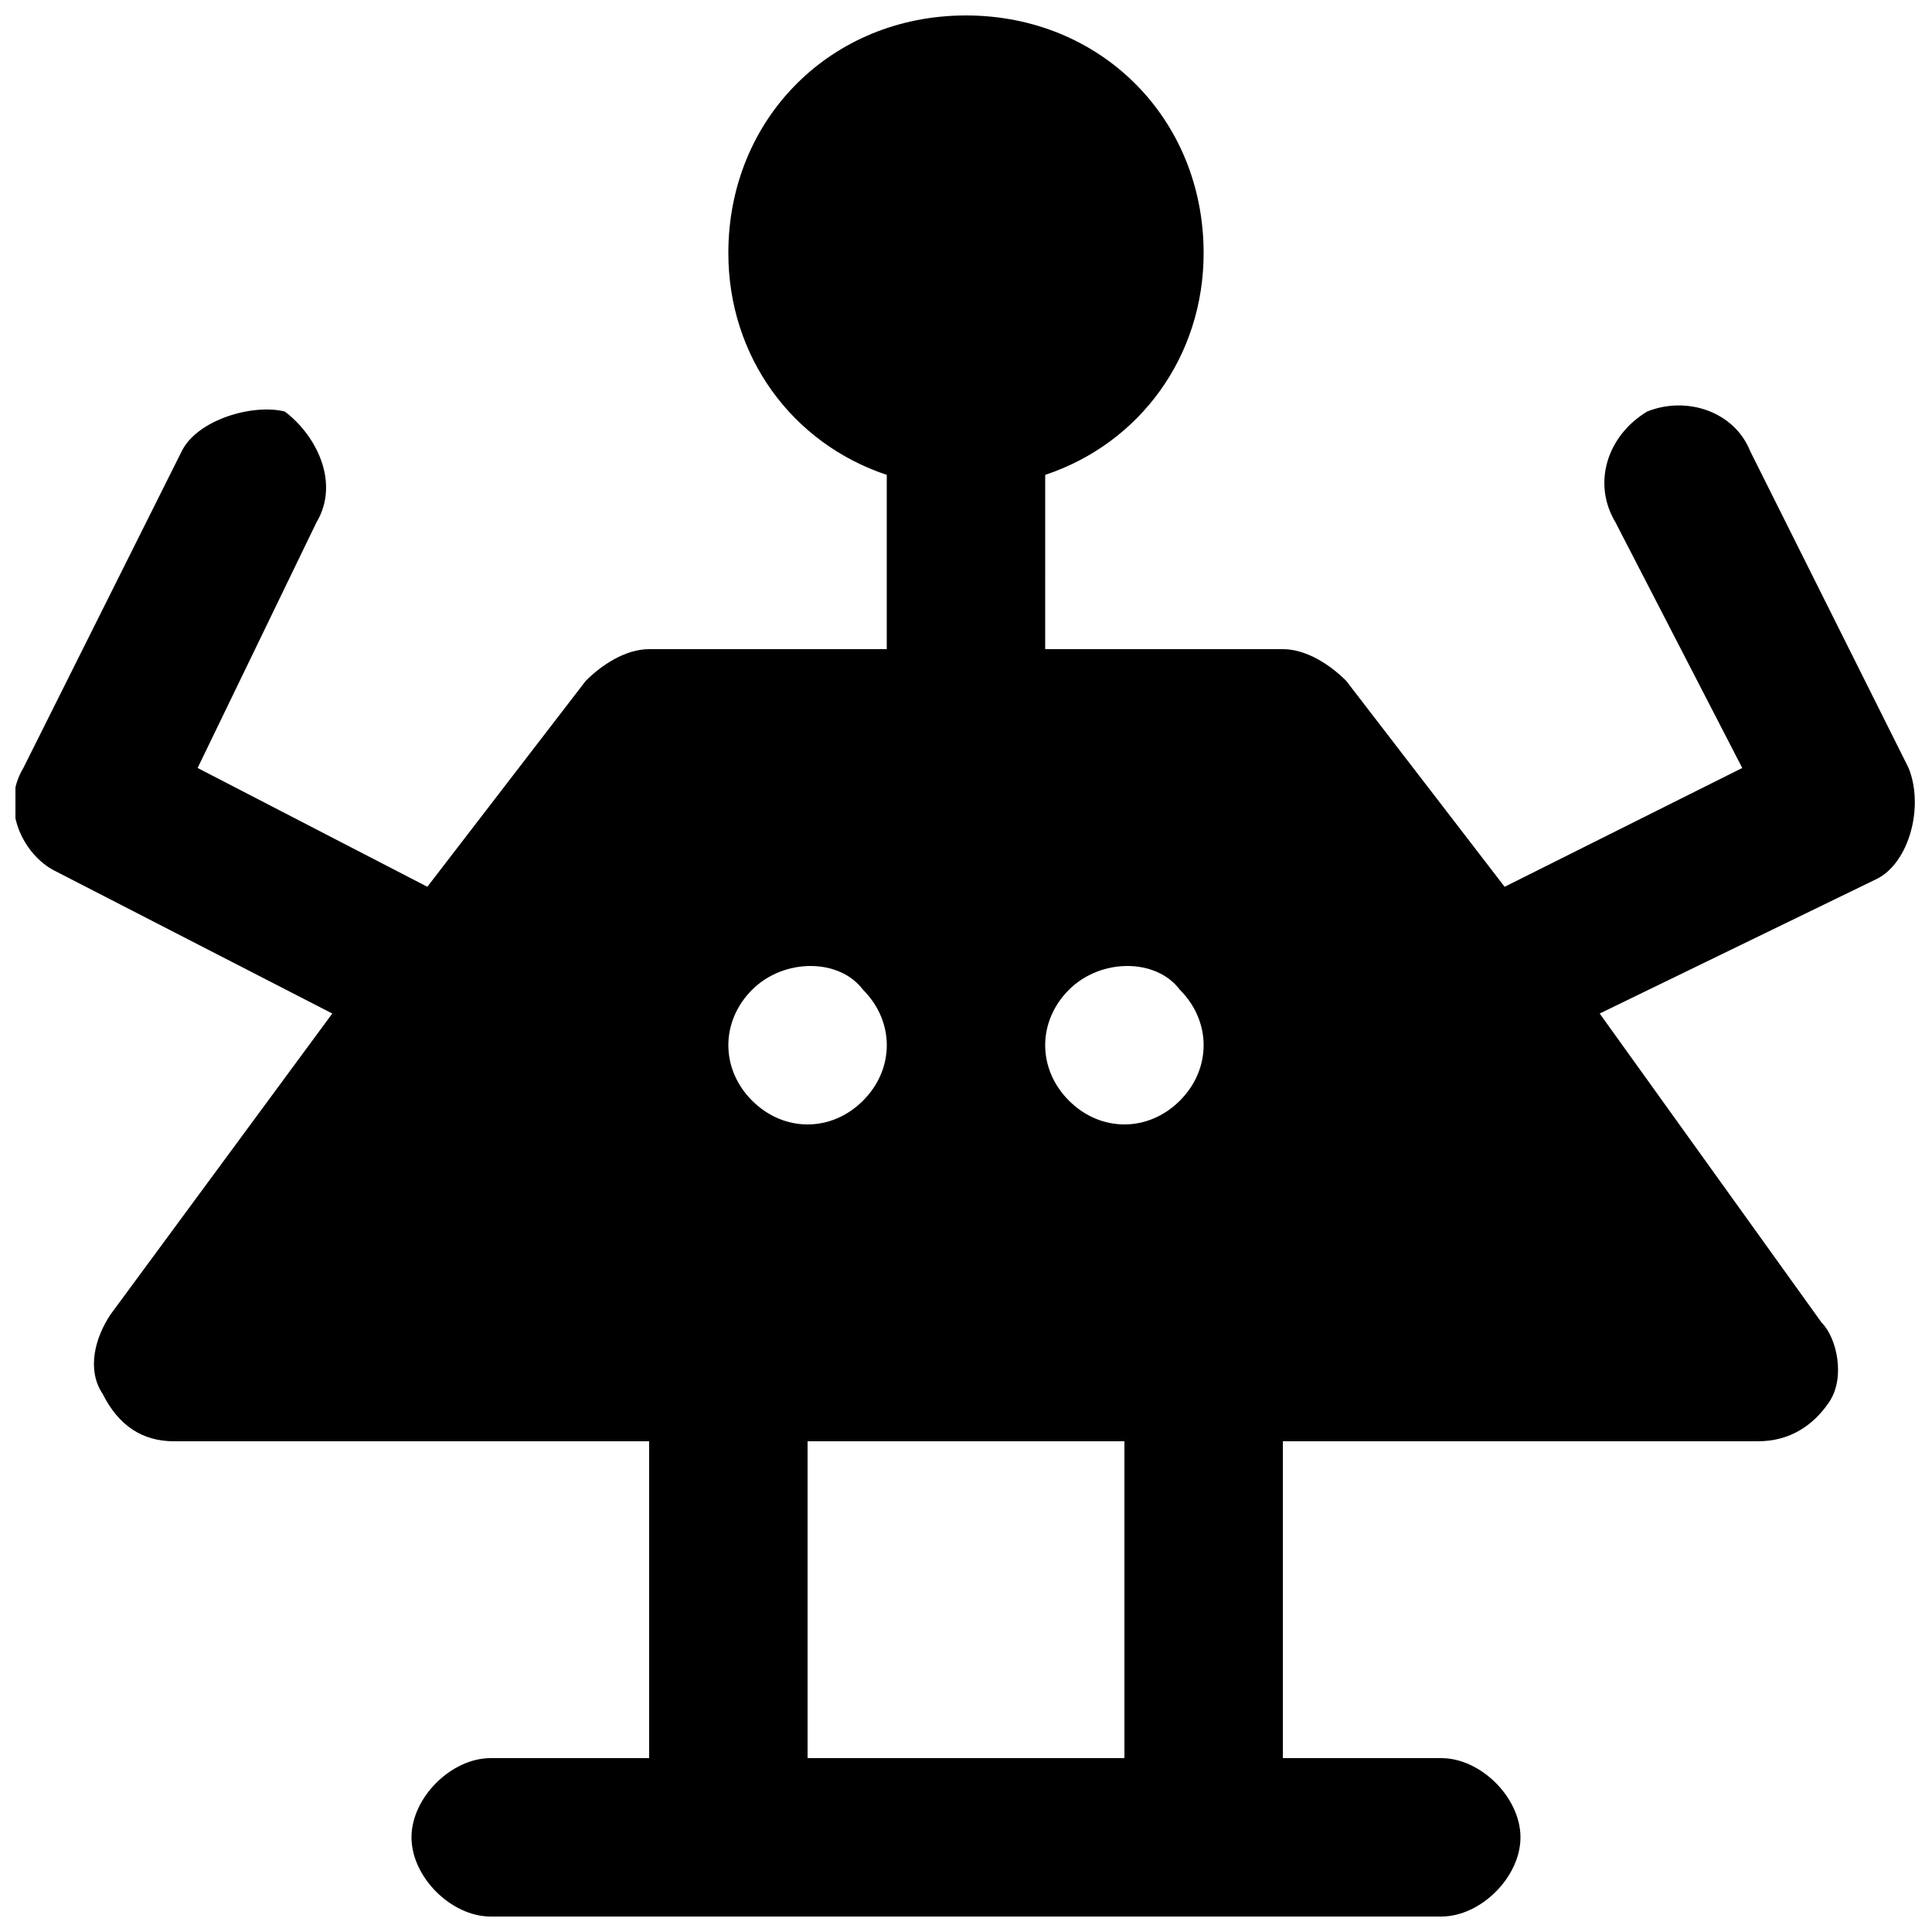 <?xml version="1.0" encoding="UTF-8"?>
<!-- Uploaded to: SVG Repo, www.svgrepo.com, Generator: SVG Repo Mixer Tools -->
<svg width="800px" height="800px" version="1.1" viewBox="144 144 512 512" xmlns="http://www.w3.org/2000/svg">
 <defs>
  <clipPath id="a">
   <path d="m148.09 148.09h503.81v503.81h-503.81z"/>
  </clipPath>
 </defs>
 <g clip-path="url(#a)">
  <path d="m649.8 347.52-41.984-83.969c-4.199-10.496-16.793-14.695-27.289-10.496-10.496 6.297-14.695 18.895-8.398 29.391l33.586 65.074-62.973 31.488-41.984-54.578c-4.199-4.199-10.496-8.398-16.797-8.398h-62.977l0.004-46.184c25.191-8.398 41.984-31.488 41.984-58.777 0-35.688-27.289-62.977-62.977-62.977s-62.977 27.289-62.977 62.977c0 27.289 16.793 50.383 41.984 58.777v46.184h-62.977c-6.297 0-12.598 4.199-16.793 8.395l-41.984 54.578-60.879-31.484 31.488-65.074c6.297-10.496 0-23.09-8.398-29.391-8.395-2.102-23.09 2.098-27.289 10.496l-41.984 83.969c-6.297 10.496 0 23.09 8.398 27.289l73.473 37.785-58.777 79.77c-4.199 6.297-6.297 14.695-2.098 20.992 4.195 8.398 10.492 12.594 18.891 12.594h125.95v83.969h-41.984c-10.496 0-20.992 10.496-20.992 20.992s10.496 20.992 20.992 20.992h251.91c10.496 0 20.992-10.496 20.992-20.992s-10.496-20.992-20.992-20.992h-41.984v-83.969h125.95c8.398 0 14.695-4.199 18.895-10.496 4.199-6.297 2.098-16.793-2.098-20.992l-58.785-81.867 73.473-35.688c8.398-4.199 12.598-18.891 8.398-29.387zm-306.48 58.777c8.398-8.398 23.09-8.398 29.391 0 8.398 8.398 8.398 20.992 0 29.391-8.398 8.398-20.992 8.398-29.391 0-8.398-8.398-8.398-20.996 0-29.391zm98.664 203.62h-83.969v-83.969h83.969zm14.691-174.23c-8.398 8.398-20.992 8.398-29.391 0-8.398-8.398-8.398-20.992 0-29.391 8.398-8.398 23.09-8.398 29.391 0 8.398 8.398 8.398 20.996 0 29.391z"/>
 </g>
</svg>